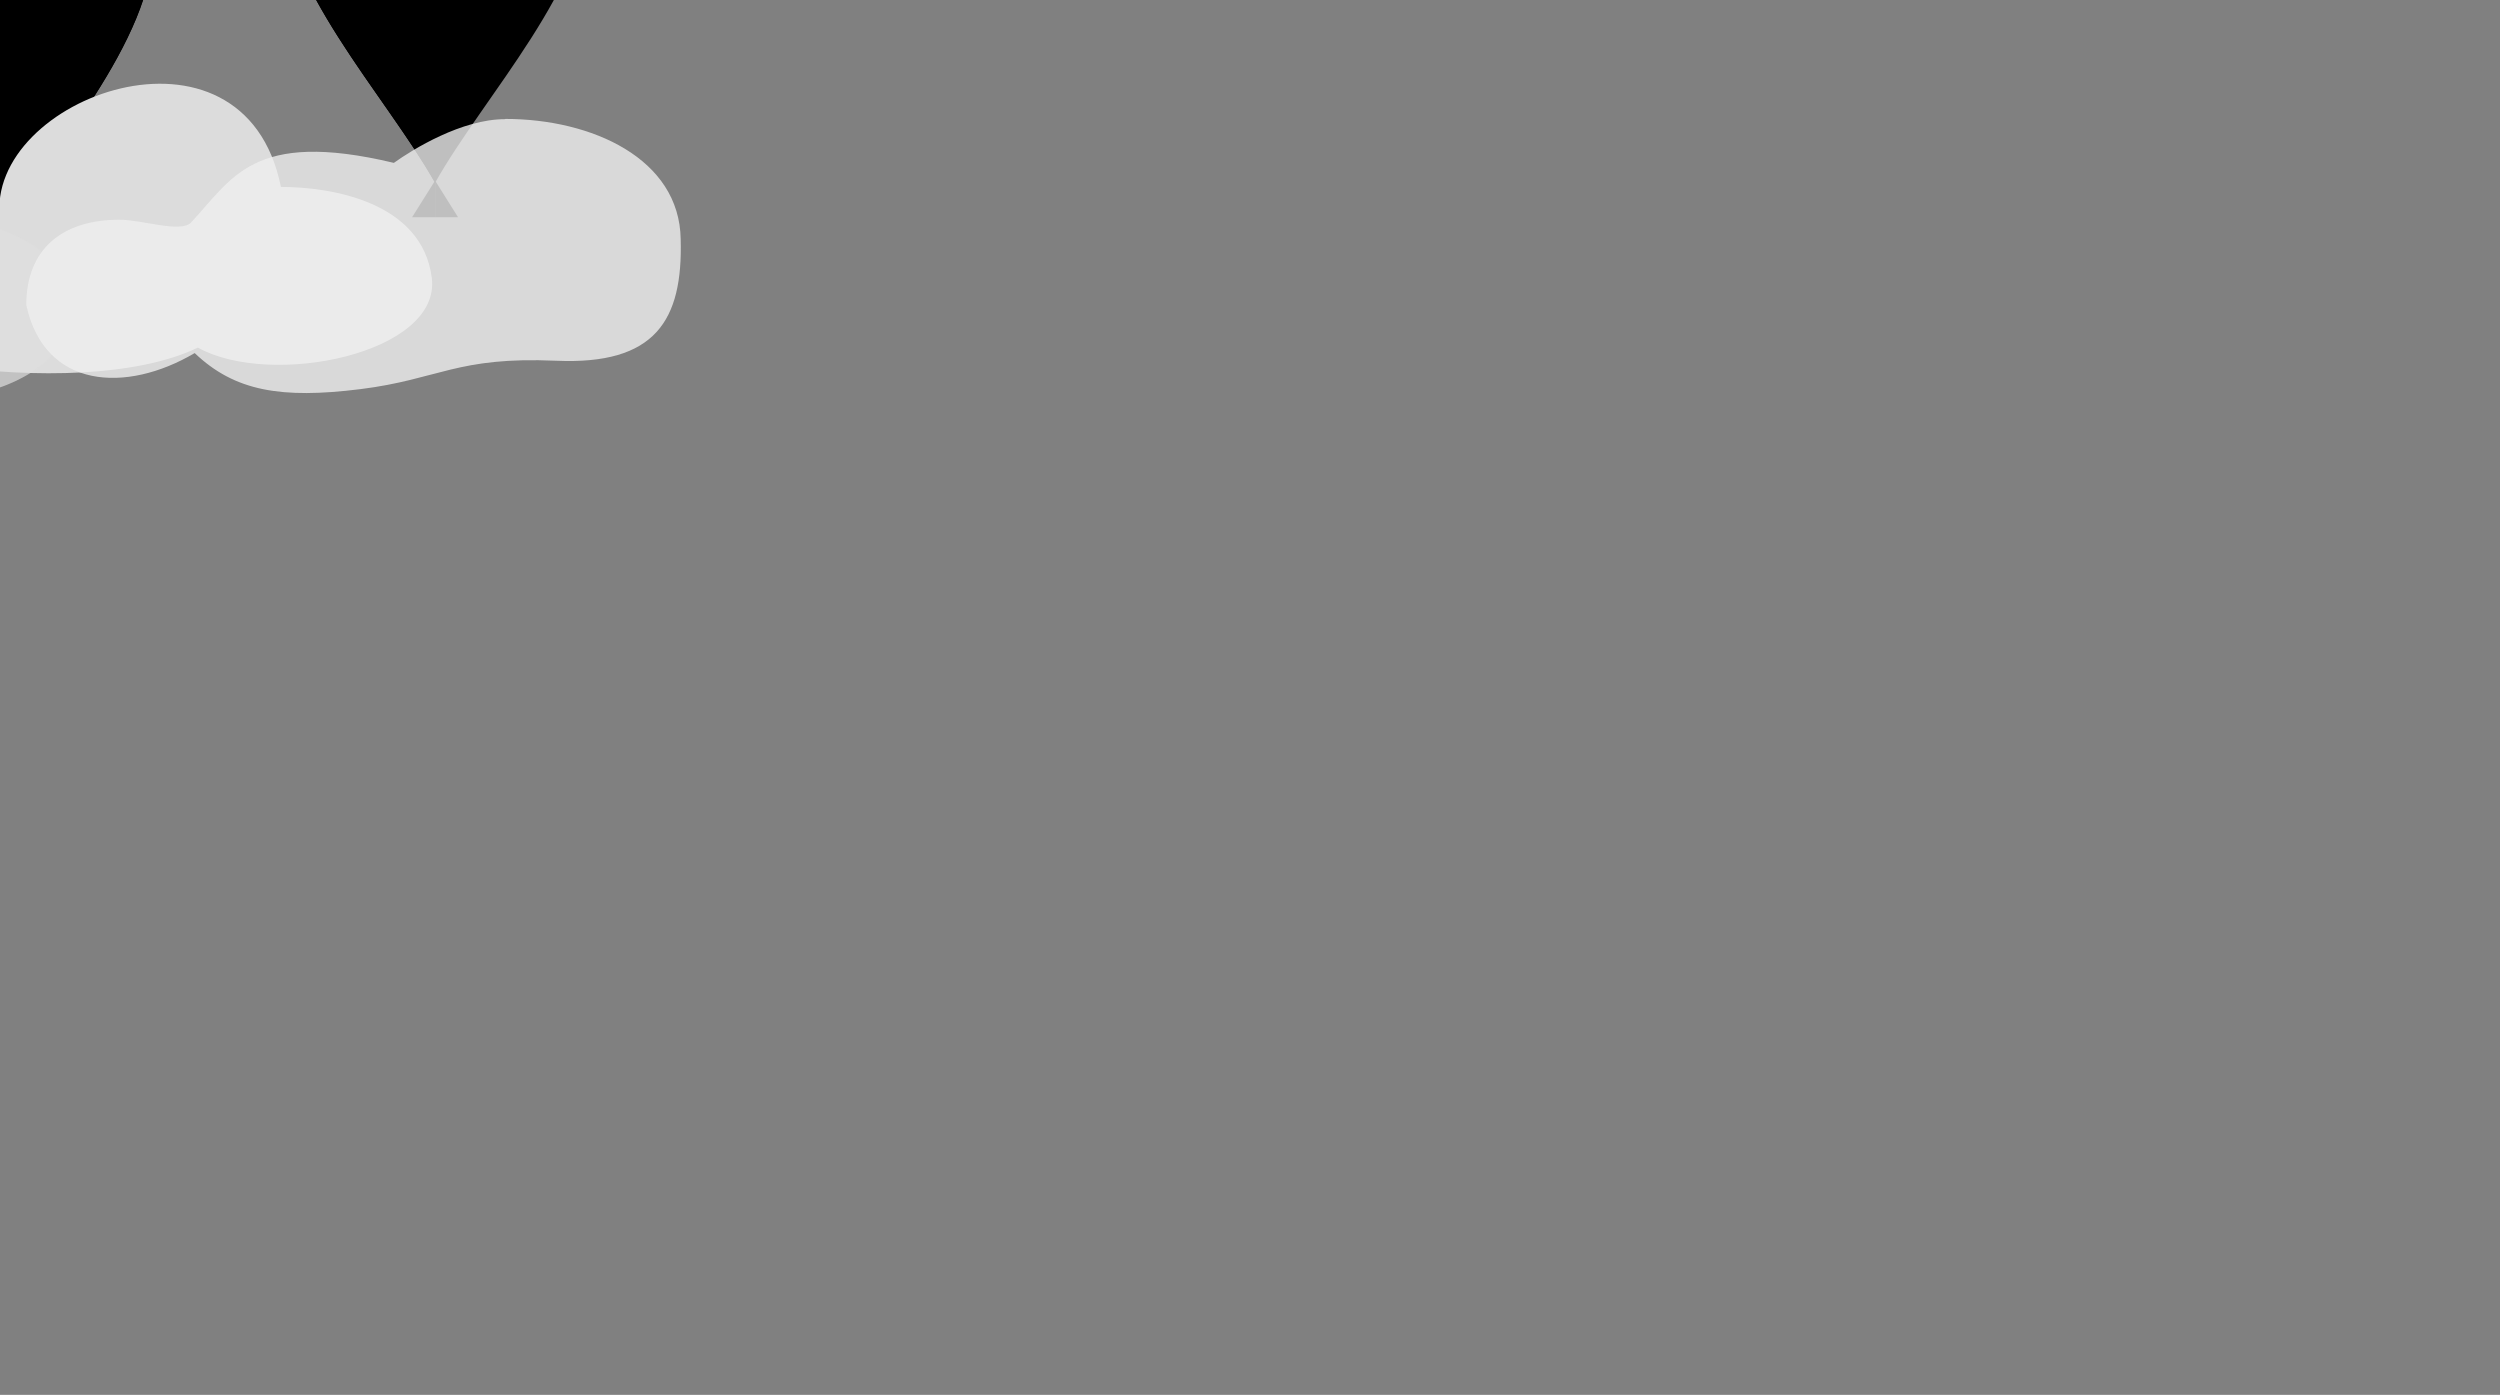 <svg xmlns="http://www.w3.org/2000/svg" xmlns:xlink="http://www.w3.org/1999/xlink" viewBox="0 0 2287 1276"><rect x="0" y="0" width="2287" height="1276" fill="#808080" stroke="none"/><defs><path id="a" d="M1169 756.8C2281 362.1 271.3 20.34 229.6 616.6 214.1 1080 56.1 1151 1169 756.8z" fill="none" stroke="#00f"/><path id="d" d="M1159 1022c1132-661-393.9-872.5-396.5-620.8-9.8 185.6 91.3 760.8 396.5 620.8z" fill="none" stroke="red"/><path id="c" d="M625.8 552.6C1079 740.3 655.6 1031 959.9 890.9 2576 87.71 194.2 356.6 625.8 552.6z" fill="none" stroke="#ff8c00"/><path id="b" d="M1726 950c581-827.3-1012.8-816.1-675-446 365 400 532 568 675 444z" fill="none" stroke="green"/></defs><path fill="hsl(200,45%,70%)" d="M398-247.8c-78 0-142 48-142 141 0 92.6 96.2 193.14 141.399 273L377 198.7h20.999v-31.5C442.9 87.2 540-13.84 539.9-106.84 540-199.8 475.9-248 397.899-248z"><animateMotion dur="30" repeatCount="indefinite"><mpath xlink:href="#a"/></animateMotion></path><path fill="hsl(200,45%,60%)" d="M398-247.8c-77.999 0-142 48-142 141s97 194 142 274v31.5h21.001l-21-33.5v-413zm-33.199 18c12.2 0 22 9.8 22 22 0 12.1-9.8 22-22 22-12.1 0-22-9.9-22-22 0-12.2 9.9-22 22-22zm-47.8 30.2a17.5 17.5 0 0112.1 30.9s-21.9 18.1-21.9 54.66c0 38.5 21.1 64.995 21.1 64.995A17.533 17.533 0 11301-27.04s-28.9-35.51-28.9-87c0-51.36 34.1-81.26 34.1-81.26a17.5 17.5 0 0110.7-4.3z"><animateMotion dur="30" repeatCount="indefinite"><mpath xlink:href="#a"/></animateMotion></path><path fill="hsl(140,45%,60%)" d="M-1.557-195c-78 0-142 48-142 141.05 0 92.6 96.14 193 141.343 273.65l-20.403 33h21.003v-32C43.44 140 140.4 39.05 140.4-53.95 140.4-147 76.44-195-1.557-195z"><animateMotion dur="30" repeatCount="indefinite" max="150s"><mpath xlink:href="#b"/></animateMotion></path><path fill="hsl(140,45%,70%)" d="M-1.557-195C-79.56-195-143.5-147-143.5-53.95c0 93 97 193.95 141.943 274.65v32h21l-21-34V-195zm-33.203 18c12.2 0 22 9.8 22 22 0 12.1-9.8 22-22 22-12.1 0-22-9.9-22-22 0-12.2 9.9-22 22-22zm-47.7 30.4a17.5 17.5 0 0112.1 30.9s-21.9 18.15-21.9 54.75c0 38.5 21.1 65.002 21.1 65.002a17.5 17.5 0 11-27.2 21.998s-28.84-35.498-28.84-87c0-51.45 34-81.35 34-81.35a17.5 17.5 0 0110.7-4.3z"><animateMotion dur="30" repeatCount="indefinite" max="150s"><mpath xlink:href="#b"/></animateMotion></path><path fill="hsl(45,95%,70%)" d="M-1.45-195.1c-78 0-142 48-141.95 141.06 0 92.6 95.95 193 141.95 273.24l-21 33h21v-32C43.55 139.9 140.6 38.96 140.6-54c0-93.1-64.05-141.1-142.05-141.1z"><animateMotion dur="90" repeatCount="indefinite" max="150s"><mpath xlink:href="#c"/></animateMotion></path><path fill="hsl(45,95%,60%)" d="M-1.45-195.1c-78 0-141.95 48-141.95 141.06 0 93 96.95 194 141.95 274.24v32h21l-21-34v-413.3zm-33 18c12 0 22 9.8 22 22 0 12.1-10 22-22 22s-22-9.9-22-22c0-12.2 10-22 22-22zm-48 30.4a17.5 17.5 0 0112 30.9s-22 18.16-22 54.76c0 38.5 22 65.007 22 65.007a17.8 17.8 0 01-28 21.993s-28.95-35.493-28.95-87c0-51.46 34.95-81.36 34.95-81.36a17.5 17.5 0 0110-4.3z"><animateMotion dur="90" repeatCount="indefinite" max="150s"><mpath xlink:href="#c"/></animateMotion></path><path fill="hsl(10,45%,70%)" d="M-.611-201c-78 0-142 48-142 141.02 0 92.6 95.99 193 141.988 273.58l-21 33h21v-32C44.39 134.1 141.1 33.12 141.1-59.88 141.1-152.9 77.39-200.9-.611-200.9z"><animateMotion dur="90" repeatCount="indefinite" max="150s"><mpath xlink:href="#d"/></animateMotion></path><path fill="hsl(10,45%,60%)" d="M-.611-201c-78 0-142 48-142 141.02 0 93 97 194 144 274.58v32h21l-21-34V-201zm-32.999 18c12 0 22 9.8 22 22 0 12.1-10 22-22 22s-22-9.9-22-22c0-12.2 10-22 22-22zm-48 30.4a17.5 17.5 0 0112 30.9s-22 18.1-22 54.72c0 38.5 22 64.995 22 64.995a17.81 17.81 0 01-28 22s-28.99-35.5-28.99-87c0-51.42 34.99-81.32 34.99-81.32a17.5 17.5 0 0110-4.3z"><animateMotion dur="90" repeatCount="indefinite" max="150s"><mpath xlink:href="#d"/></animateMotion></path><path fill="hsl(230,75%,70%)" d="M-4.195-203.6c-78 0-142 48-142 141.03 0 92.6 96 193.07 142 273.17l-21 33h21v-32C40.81 131.4 138.2 30.43 138.2-62.57c0-93.03-63.99-141.03-142.395-141.03z"><animateMotion dur="50" repeatCount="indefinite" max="150s"><mpath xlink:href="#a"/></animateMotion></path><path fill="hsl(230,75%,60%)" d="M-4-204c-78 0-142 48-142 141S-49 131-4 211.17v32h21l-21-34v-413.2zm-32.995 18c12 0 22 9.8 22 22 0 12.1-10 22-22 22s-22-9.9-22-22c0-12.2 10-22 22-22zm-48 30.4a17.5 17.5 0 0112 30.9s-22 18.1-22 54.73c0 38.5 22 64.995 22 64.995A17.81 17.81 0 01-101.2 17.43s-29-35.5-29-87c0-51.43 35-81.33 35-81.33a17.5 17.5 0 0110-4.3z"><animateMotion dur="50" repeatCount="indefinite" max="150s"><mpath xlink:href="#a"/></animateMotion></path><path d="M0 200c-110 2-197 27.1-197 75s267 96.7 378 43c67 37.3 223 5.4 214-64s-92-83-138-83C223 2.555-14 89.48 0 200z" fill="#dcdcdc"><animateMotion values="-400,800; 500,900; 1000,1000; 2500,800" dur="120s" repeatCount="indefinite" max="150s"/></path><path opacity=".8" d="M-182 1030c-39.5 0-84 27-102 40-130.2-31-148 15-186 55-10 9-45-3-65-3-52 0-85 27-85 78 17 77 91 81 154 44 37 35 79.4 42 151.5 33s88.2-30 179-26c91 4 116-37 114-111-1.4-74-81.66-110-160.66-110z" fill="#ededed"><animateMotion values="-200,0; 1000,0; 1000,0; 3000,0" dur="20s" begin="80s" keyTimes="0; .8; .96; 1" repeatCount="indefinite" max="150s"/></path><path opacity=".7" d="M-200 100c-71 0-130 49-130 110 0 6 1 12 2 18-110 2-197 35-197 75 0 41 93 75 208 75 70 0 132-13 170-32 22.1 12 51.1 19 83.1 19 72 0 131-37 131-83s-59-83-131-83h-7c-7-56-62.1-99.4-129.1-99.4z" fill="#dedede"><animateMotion dur="120s" values="-400,940; 400,840; 2900,940" keyTimes="0; 0.9; 1" keyPoints="0; 0.9; 1" repeatCount="indefinite" max="150s"/></path><path fill="#efefef" opacity=".8" d="M462 109c-39.5 0-84.3 27.5-101.7 40-130-31-148 15-186 55-10 9-44.6-3-65-3-52.53 0-85.23 27-85.23 78 16.7 77 91.33 81 154.03 44 36.7 35 79.4 42 151.5 33s88.2-30 179.1-26c91 4 116-37 114-111-1-74-81.4-110.2-160.4-110.2z"><animateMotion values="-400,940; 500,940; 1000,940; 2500,940" dur="90s" repeatCount="indefinite" max="150s"/></path></svg>